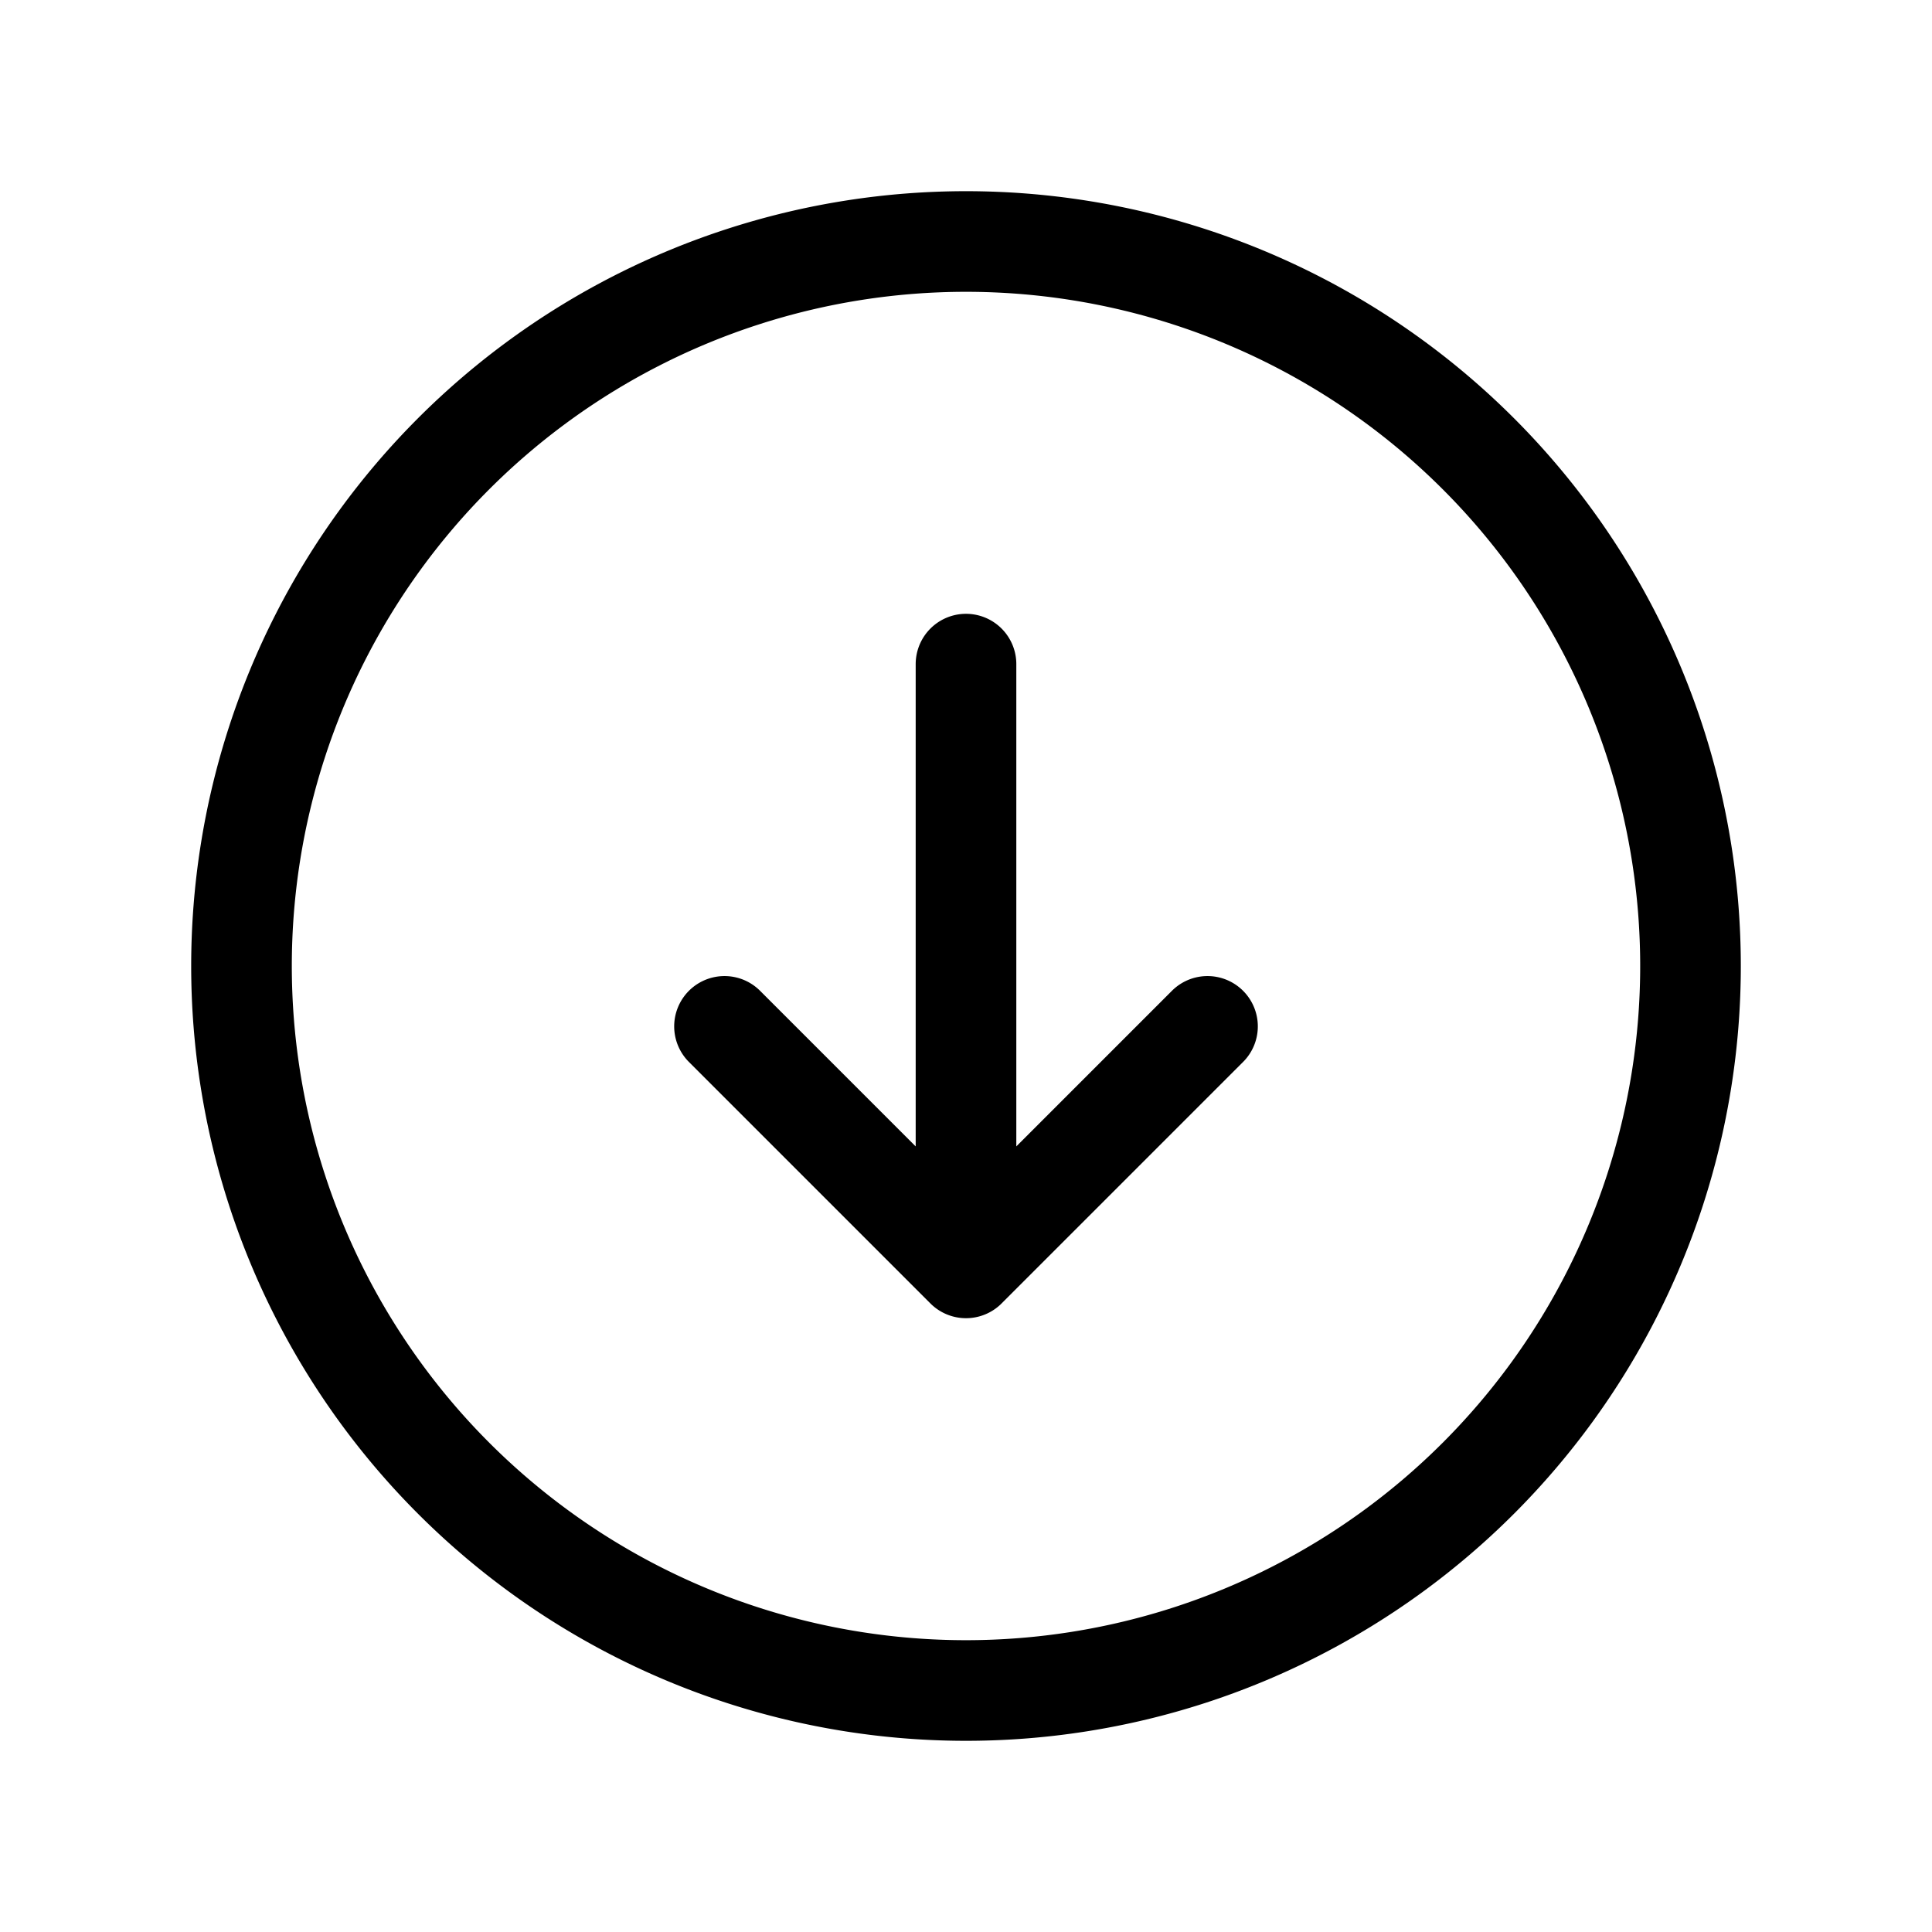 <svg xmlns="http://www.w3.org/2000/svg" fill="none" viewBox="0 0 24 24" stroke-width="1.25" stroke="currentColor" class="size-5"><path stroke-linecap="round" stroke-linejoin="round" d="m9 12.75 3 3m0 0 3-3m-3 3v-7.5M21 12a9 9 0 1 1-18 0 9 9 0 0 1 18 0Z"/></svg>